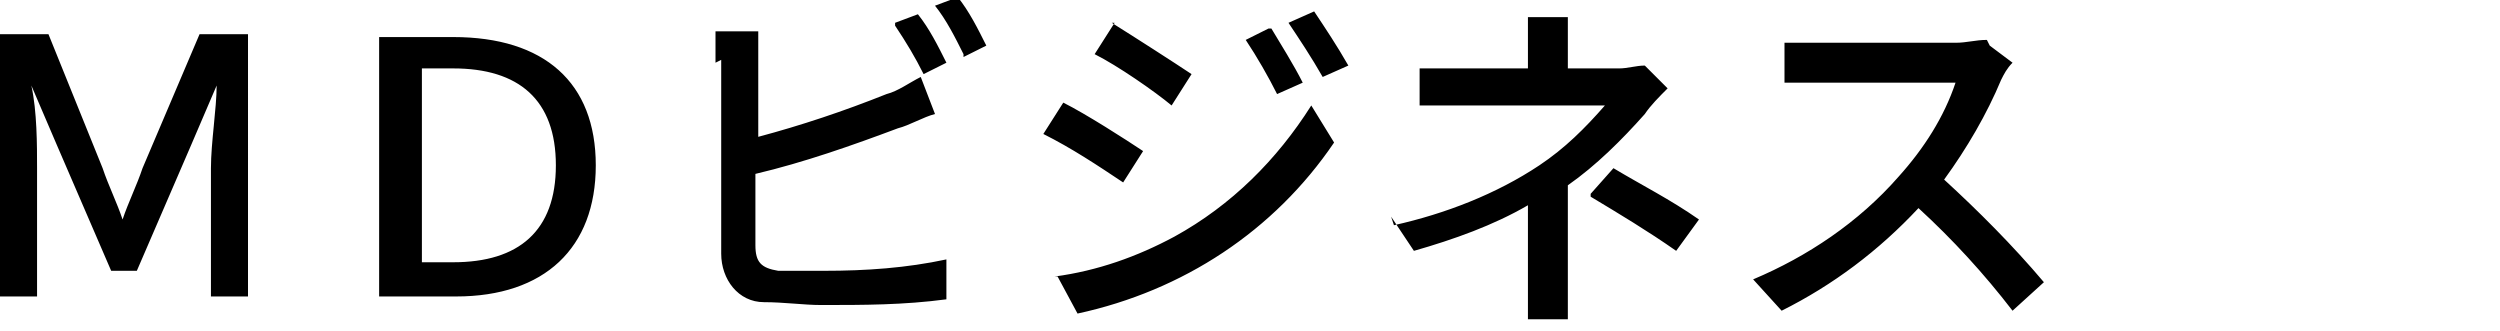 <?xml version="1.0" encoding="UTF-8"?>
<svg id="_レイヤー_1" data-name="レイヤー 1" xmlns="http://www.w3.org/2000/svg" version="1.1" viewBox="0 0 87.7 11.6">
  <defs>
    <style>
      .cls-1, .cls-2 {
        fill: #000;
        stroke-width: 0px;
      }

      .cls-2 {
        display: none;
      }
    </style>
  </defs>
  <path class="cls-2" d="M81.9,11.6l-1.3-1.5,4.2-3.8-4.2-3.7,1.3-1.5,5.8,5.2-5.8,5.3Z"/>
  <path class="cls-1" d="M0,1.2v9.2h1.3v-4.5c0-.8,0-2-.2-2.9h0l.9,2.1,1.9,4.4h.9l1.9-4.4.9-2.1h0c0,.8-.2,2-.2,2.9v4.5h1.3V1.2h-1.7l-2,4.7c-.2.6-.5,1.2-.7,1.8h0c-.2-.6-.5-1.2-.7-1.8L1.7,1.2H0ZM13.3,10.4h2.7c3.1,0,4.9-1.7,4.9-4.6s-1.8-4.5-5-4.5h-2.6v9.2ZM14.8,9.2V2.4h1.1c2.3,0,3.6,1.1,3.6,3.4s-1.3,3.4-3.6,3.4h-1.1ZM25.3,2.1v6.8c0,.9.6,1.7,1.5,1.7,0,0,0,0,0,0,.7,0,1.4.1,2,.1,1.5,0,2.9,0,4.4-.2v-1.4c-1.4.3-2.8.4-4.3.4-.5,0-1,0-1.6,0-.6-.1-.8-.3-.8-.9v-2.5c1.7-.4,3.4-1,5-1.6.4-.1.9-.4,1.3-.5l-.5-1.3c-.4.2-.8.5-1.2.6-1.5.6-3,1.1-4.5,1.5v-2.6c0-.4,0-.7,0-1.1h-1.5c0,.4,0,.7,0,1.1h0ZM31.4.9c.4.6.7,1.1,1,1.7l.8-.4c-.3-.6-.6-1.2-1-1.7l-.8.3ZM33.8,2l.8-.4c-.3-.6-.6-1.2-1-1.7l-.8.3c.4.5.7,1.1,1,1.7h0ZM44.5,1l-.8.4c.4.6.8,1.3,1.1,1.9l.9-.4c-.3-.6-.8-1.4-1.1-1.9ZM46.1.4l-.9.4c.4.6.8,1.2,1.2,1.9l.9-.4c-.4-.7-.8-1.3-1.2-1.9ZM39.1.8l-.7,1.1c.8.4,2.1,1.3,2.7,1.8l.7-1.1c-.6-.4-2-1.3-2.8-1.8h0ZM37.1,9.7l.7,1.3c3.7-.8,6.9-2.9,9-6l-.8-1.3c-1.2,1.9-2.8,3.5-4.8,4.6-1.3.7-2.7,1.2-4.2,1.4ZM37.3,3.6l-.7,1.1c1,.5,1.9,1.1,2.8,1.7l.7-1.1c-.6-.4-2-1.3-2.8-1.7ZM48.8,7.6l.8,1.2c1.4-.4,2.8-.9,4-1.6,0,.8,0,1.8,0,2.5,0,.5,0,1,0,1.5h1.4c0-.4,0-1,0-1.5v-3.2c1-.7,1.9-1.6,2.7-2.5.2-.3.5-.6.8-.9l-.8-.8c-.3,0-.6.1-.9.1h-1.8v-.7c0-.4,0-.7,0-1.1h-1.4c0,.4,0,.7,0,1.1v.7h-2.3c-.5,0-1,0-1.5,0v1.3c.4,0,1.1,0,1.6,0h4.9c-.7.8-1.4,1.5-2.3,2.1-1.5,1-3.3,1.7-5.1,2.1ZM55.8,6.9c1,.6,2,1.2,3,1.9l.8-1.1c-1-.7-2-1.2-3-1.8l-.8.9ZM69.7,1.4c-.4,0-.7.1-1.1.1h-4.6c-.4,0-1.1,0-1.4,0v1.4c.2,0,.9,0,1.4,0h4.6c-.4,1.2-1.1,2.3-2,3.3-1.4,1.6-3.2,2.8-5.1,3.6l1,1.1c1.8-.9,3.4-2.1,4.8-3.6,1.2,1.1,2.3,2.3,3.3,3.6l1.1-1c-1.1-1.3-2.3-2.5-3.5-3.6.8-1.1,1.5-2.3,2-3.5.1-.2.2-.4.4-.6l-.8-.6Z"/>
</svg>